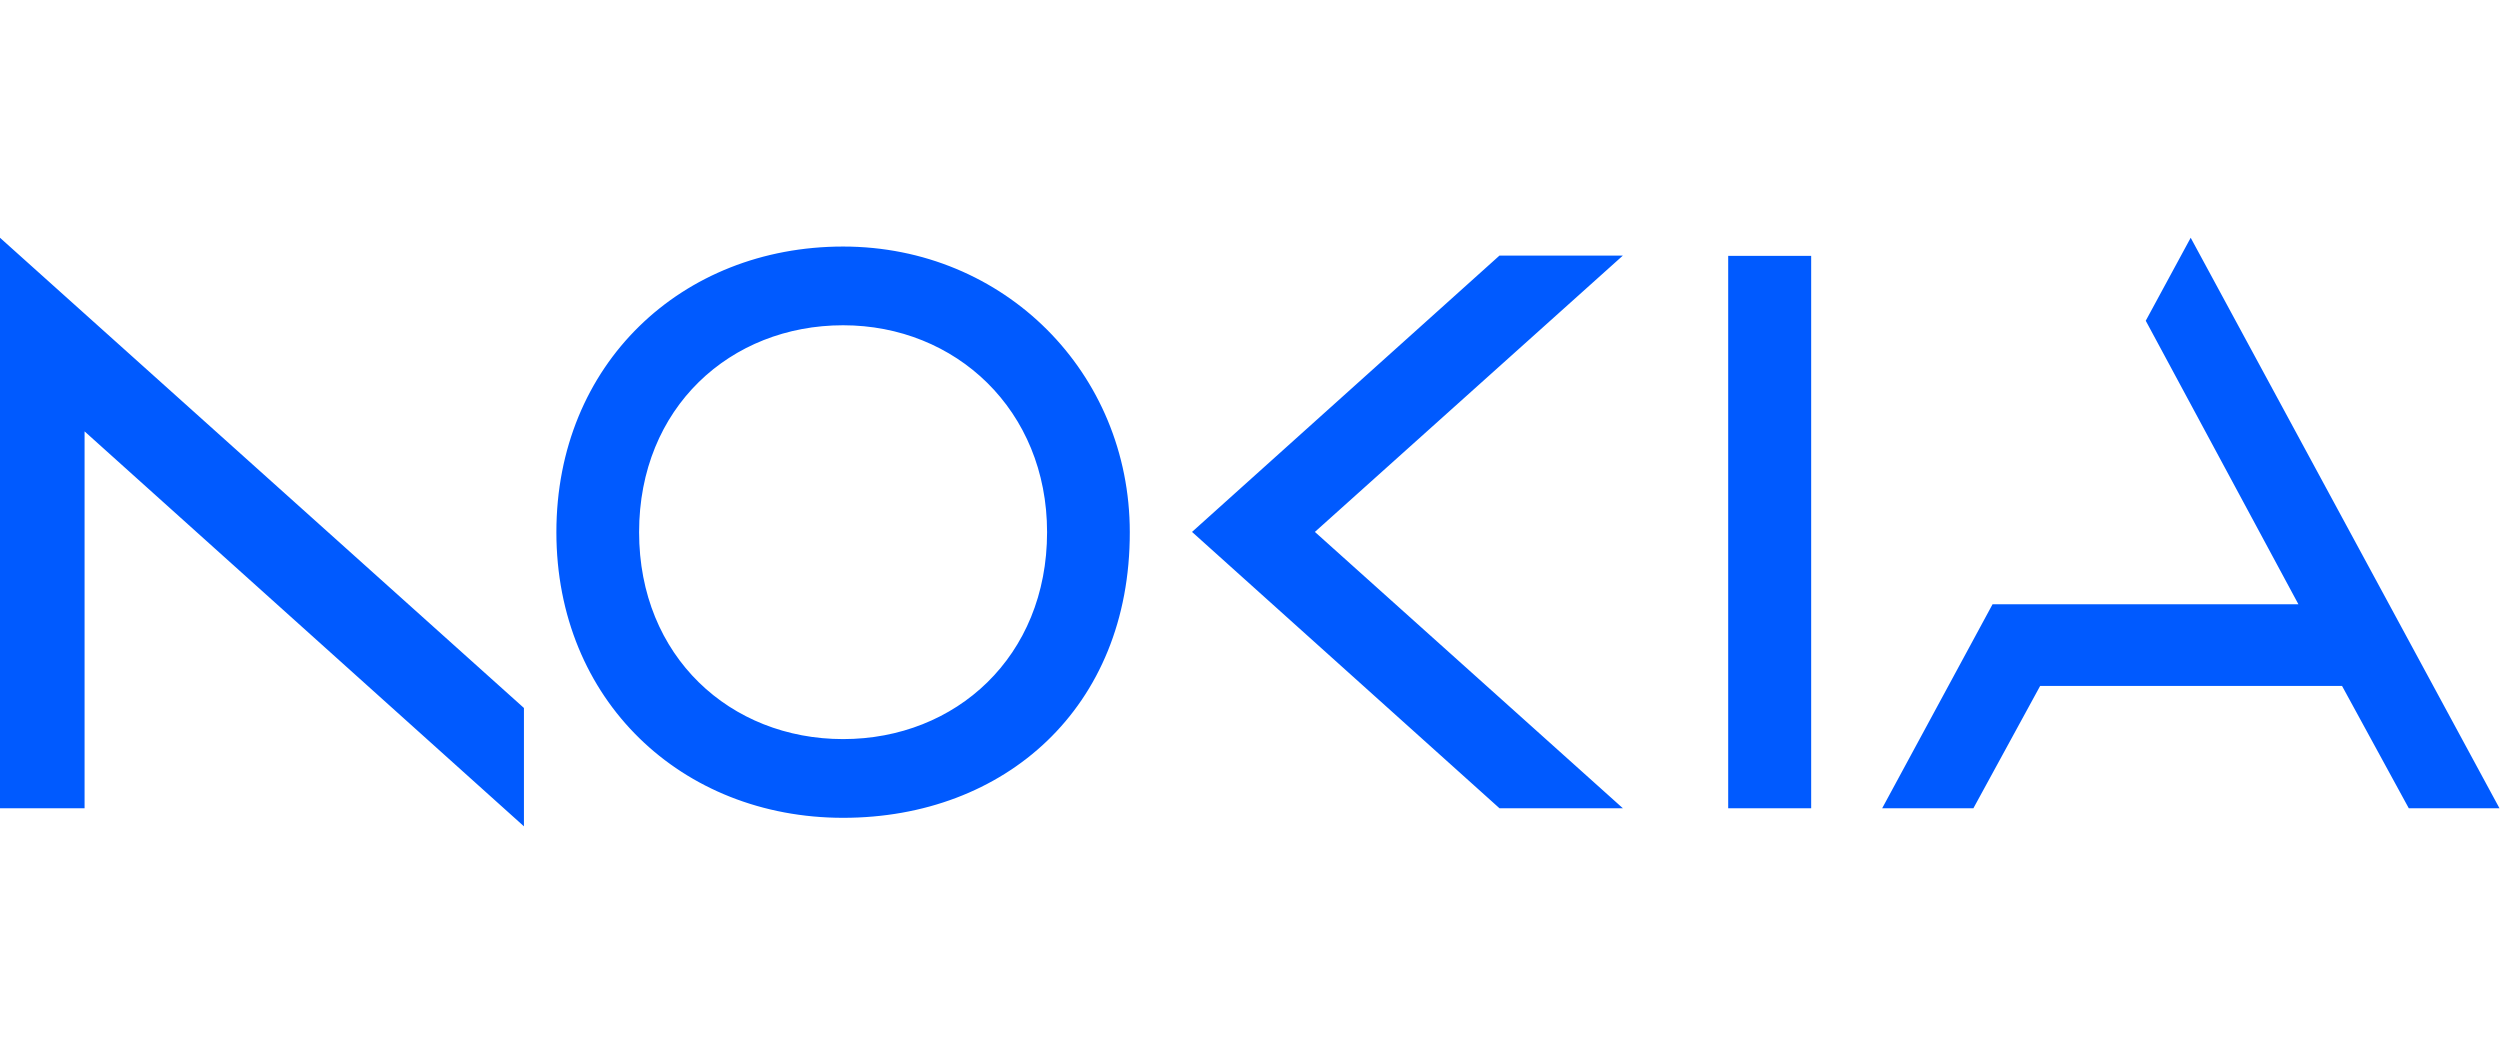 <?xml version="1.0" encoding="UTF-8"?><svg id="Layer_1" xmlns="http://www.w3.org/2000/svg" viewBox="0 0 94 40"><defs><style>.cls-1{fill:#005aff;stroke-width:0px;}</style></defs><path class="cls-1" d="m64.98,9.62v20.77h3.12V9.62h-3.12Zm-33.28-.35c-6.07,0-10.78,4.42-10.78,10.74s4.71,10.74,10.78,10.74,10.79-4.13,10.78-10.74c0-5.99-4.71-10.74-10.78-10.74h0Zm7.67,10.74c0,4.68-3.43,7.78-7.67,7.78s-7.67-3.1-7.67-7.78,3.43-7.78,7.67-7.78,7.67,3.19,7.67,7.78ZM0,8.94v21.45h3.18v-14.17l16.52,14.85v-4.45L0,8.94Zm44.82,11.06l11.56,10.39h4.64l-11.58-10.39,11.58-10.39h-4.64l-11.56,10.39Zm49.18,10.39h-3.43l-2.51-4.6h-11.35l-2.51,4.6h-3.43l4.15-7.67h11.5l-5.74-10.66,1.69-3.12h0l11.61,21.45Z"/></svg>